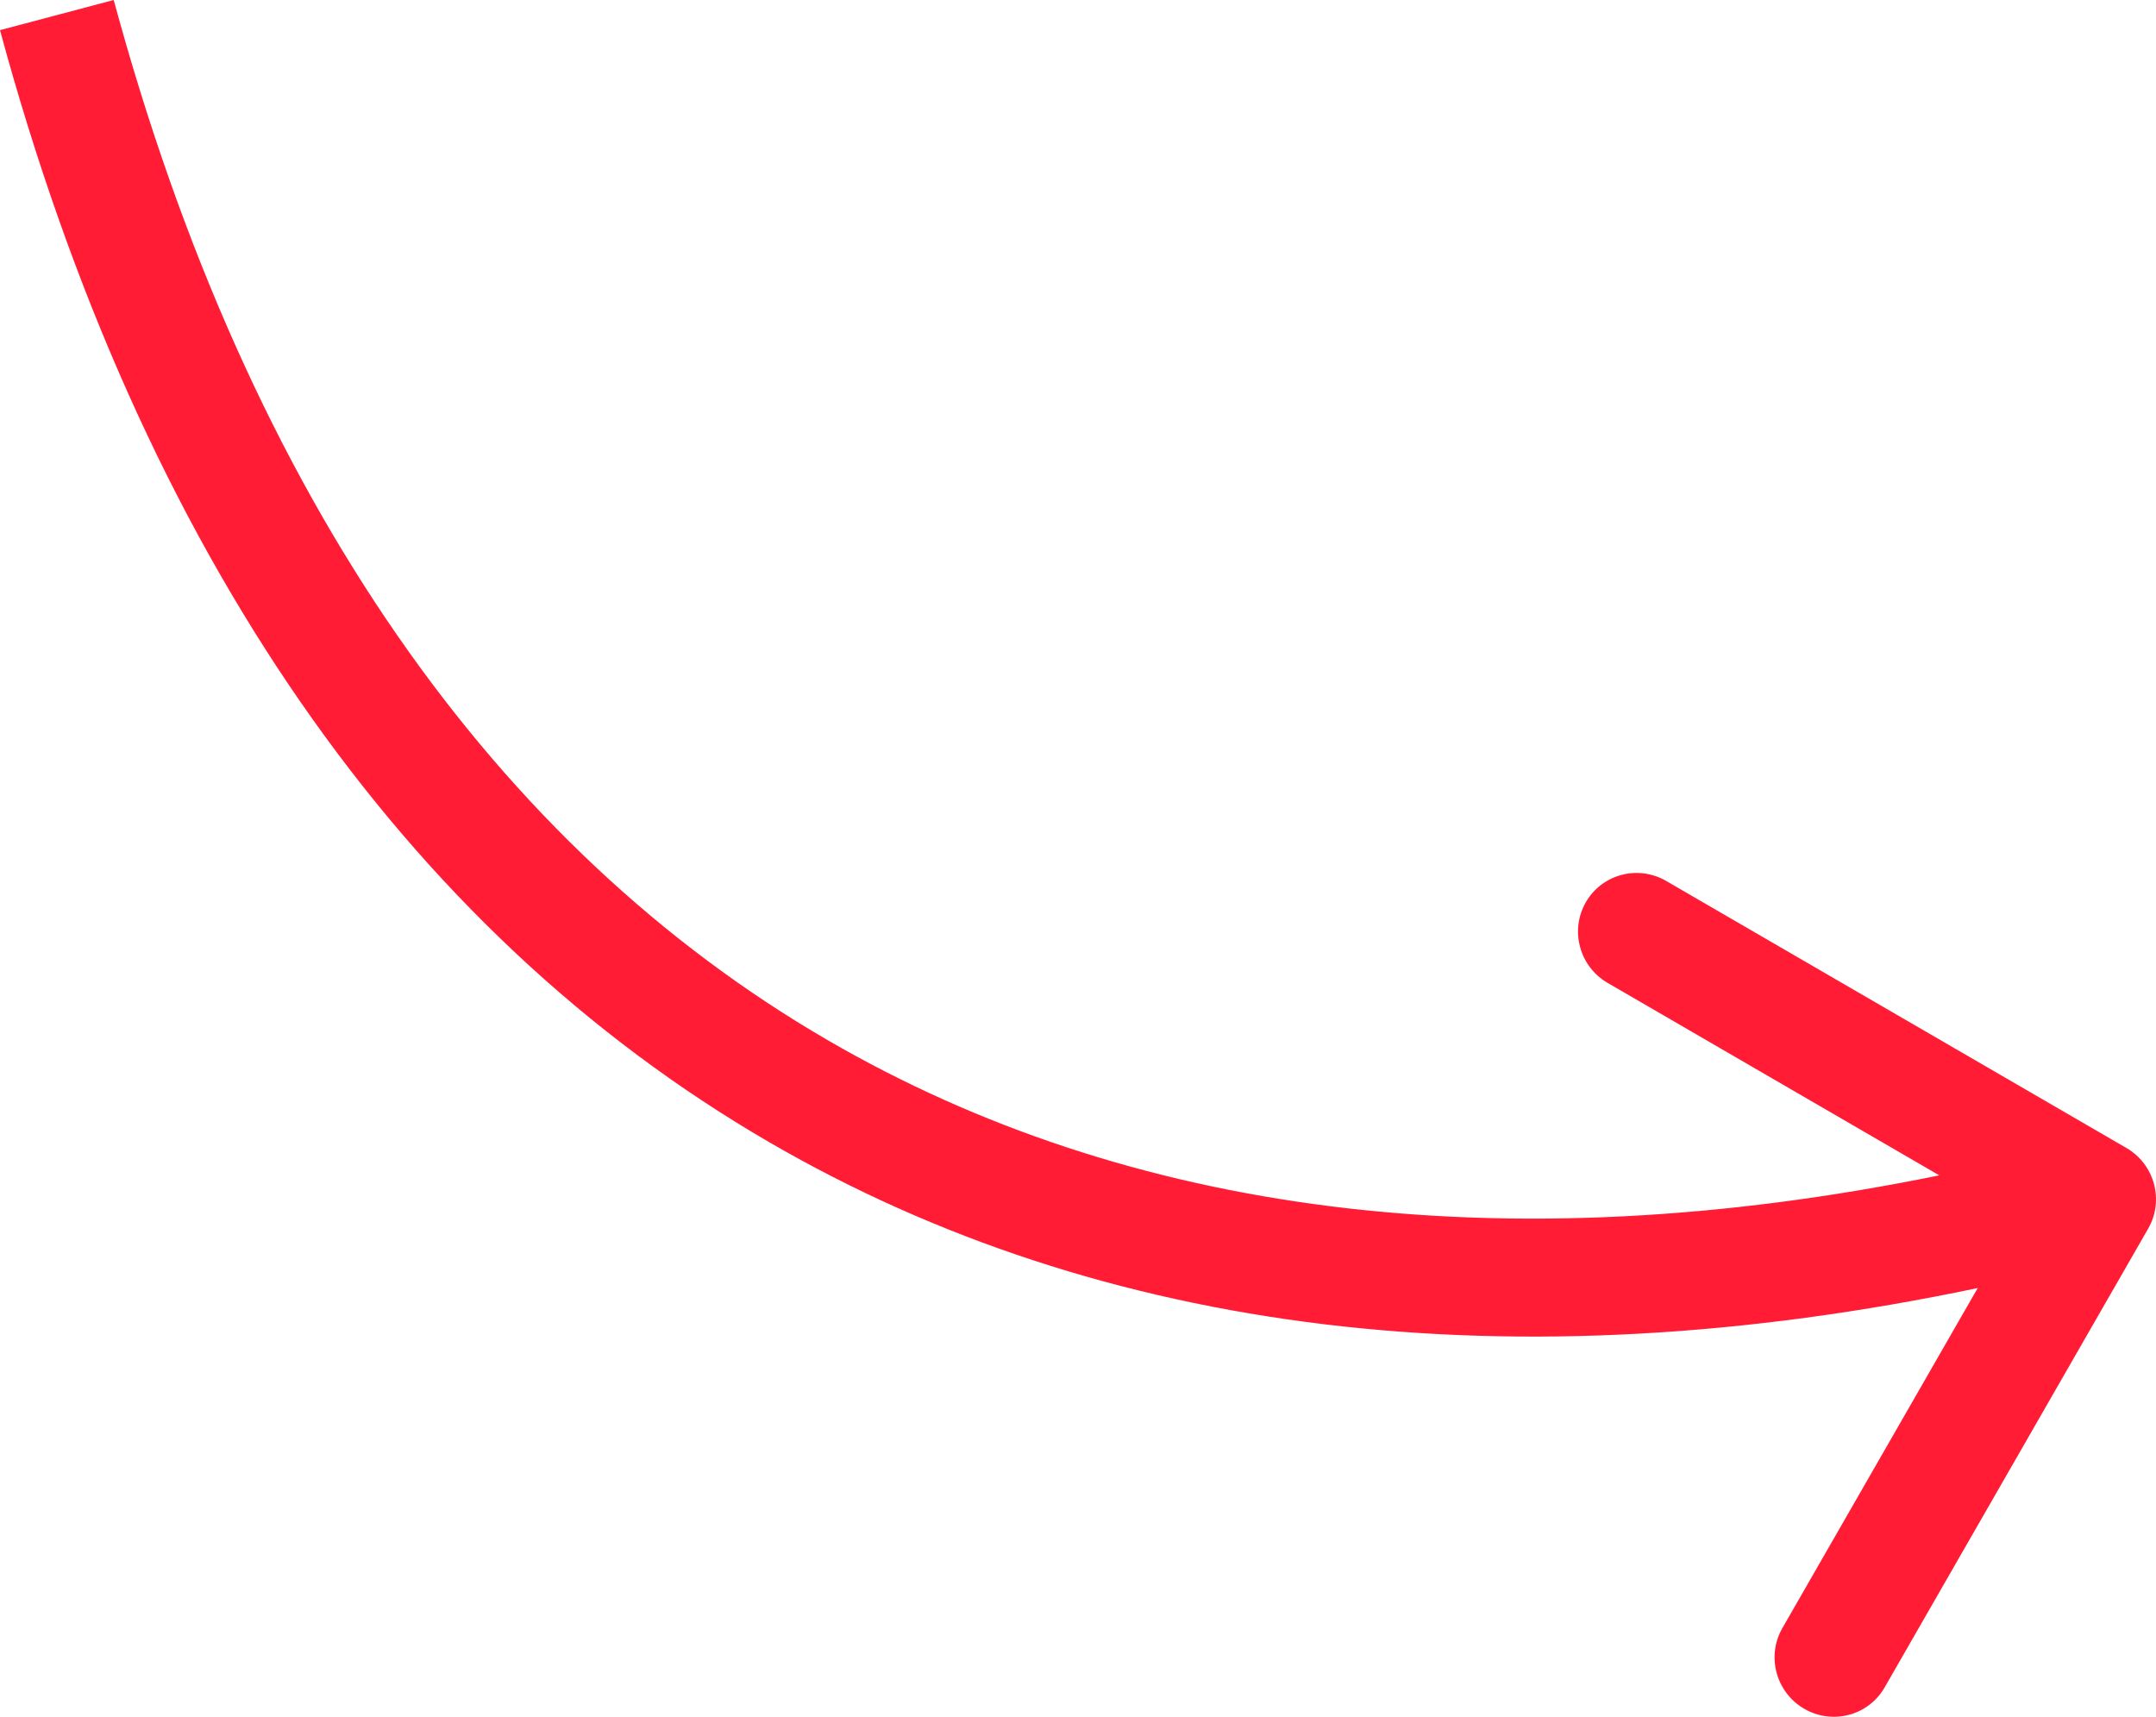 <?xml version="1.0" encoding="UTF-8"?> <svg xmlns="http://www.w3.org/2000/svg" width="54" height="43" viewBox="0 0 54 43" fill="none"> <path fill-rule="evenodd" clip-rule="evenodd" d="M20.739 26.058C12.444 21.244 6.239 12.522 2.848 0L0 0.755C3.538 13.819 10.127 23.305 19.272 28.612C27.619 33.455 37.9 34.705 49.535 32.261L44.642 40.779C44.237 41.484 44.482 42.389 45.189 42.799C45.896 43.21 46.798 42.971 47.203 42.265L53.804 30.773C54.21 30.068 53.965 29.163 53.258 28.753L41.733 22.066C41.026 21.655 40.124 21.894 39.719 22.599C39.314 23.305 39.559 24.209 40.266 24.619L48.572 29.439C37.623 31.675 28.233 30.406 20.739 26.058Z" fill="#FF1C34"></path> </svg> 